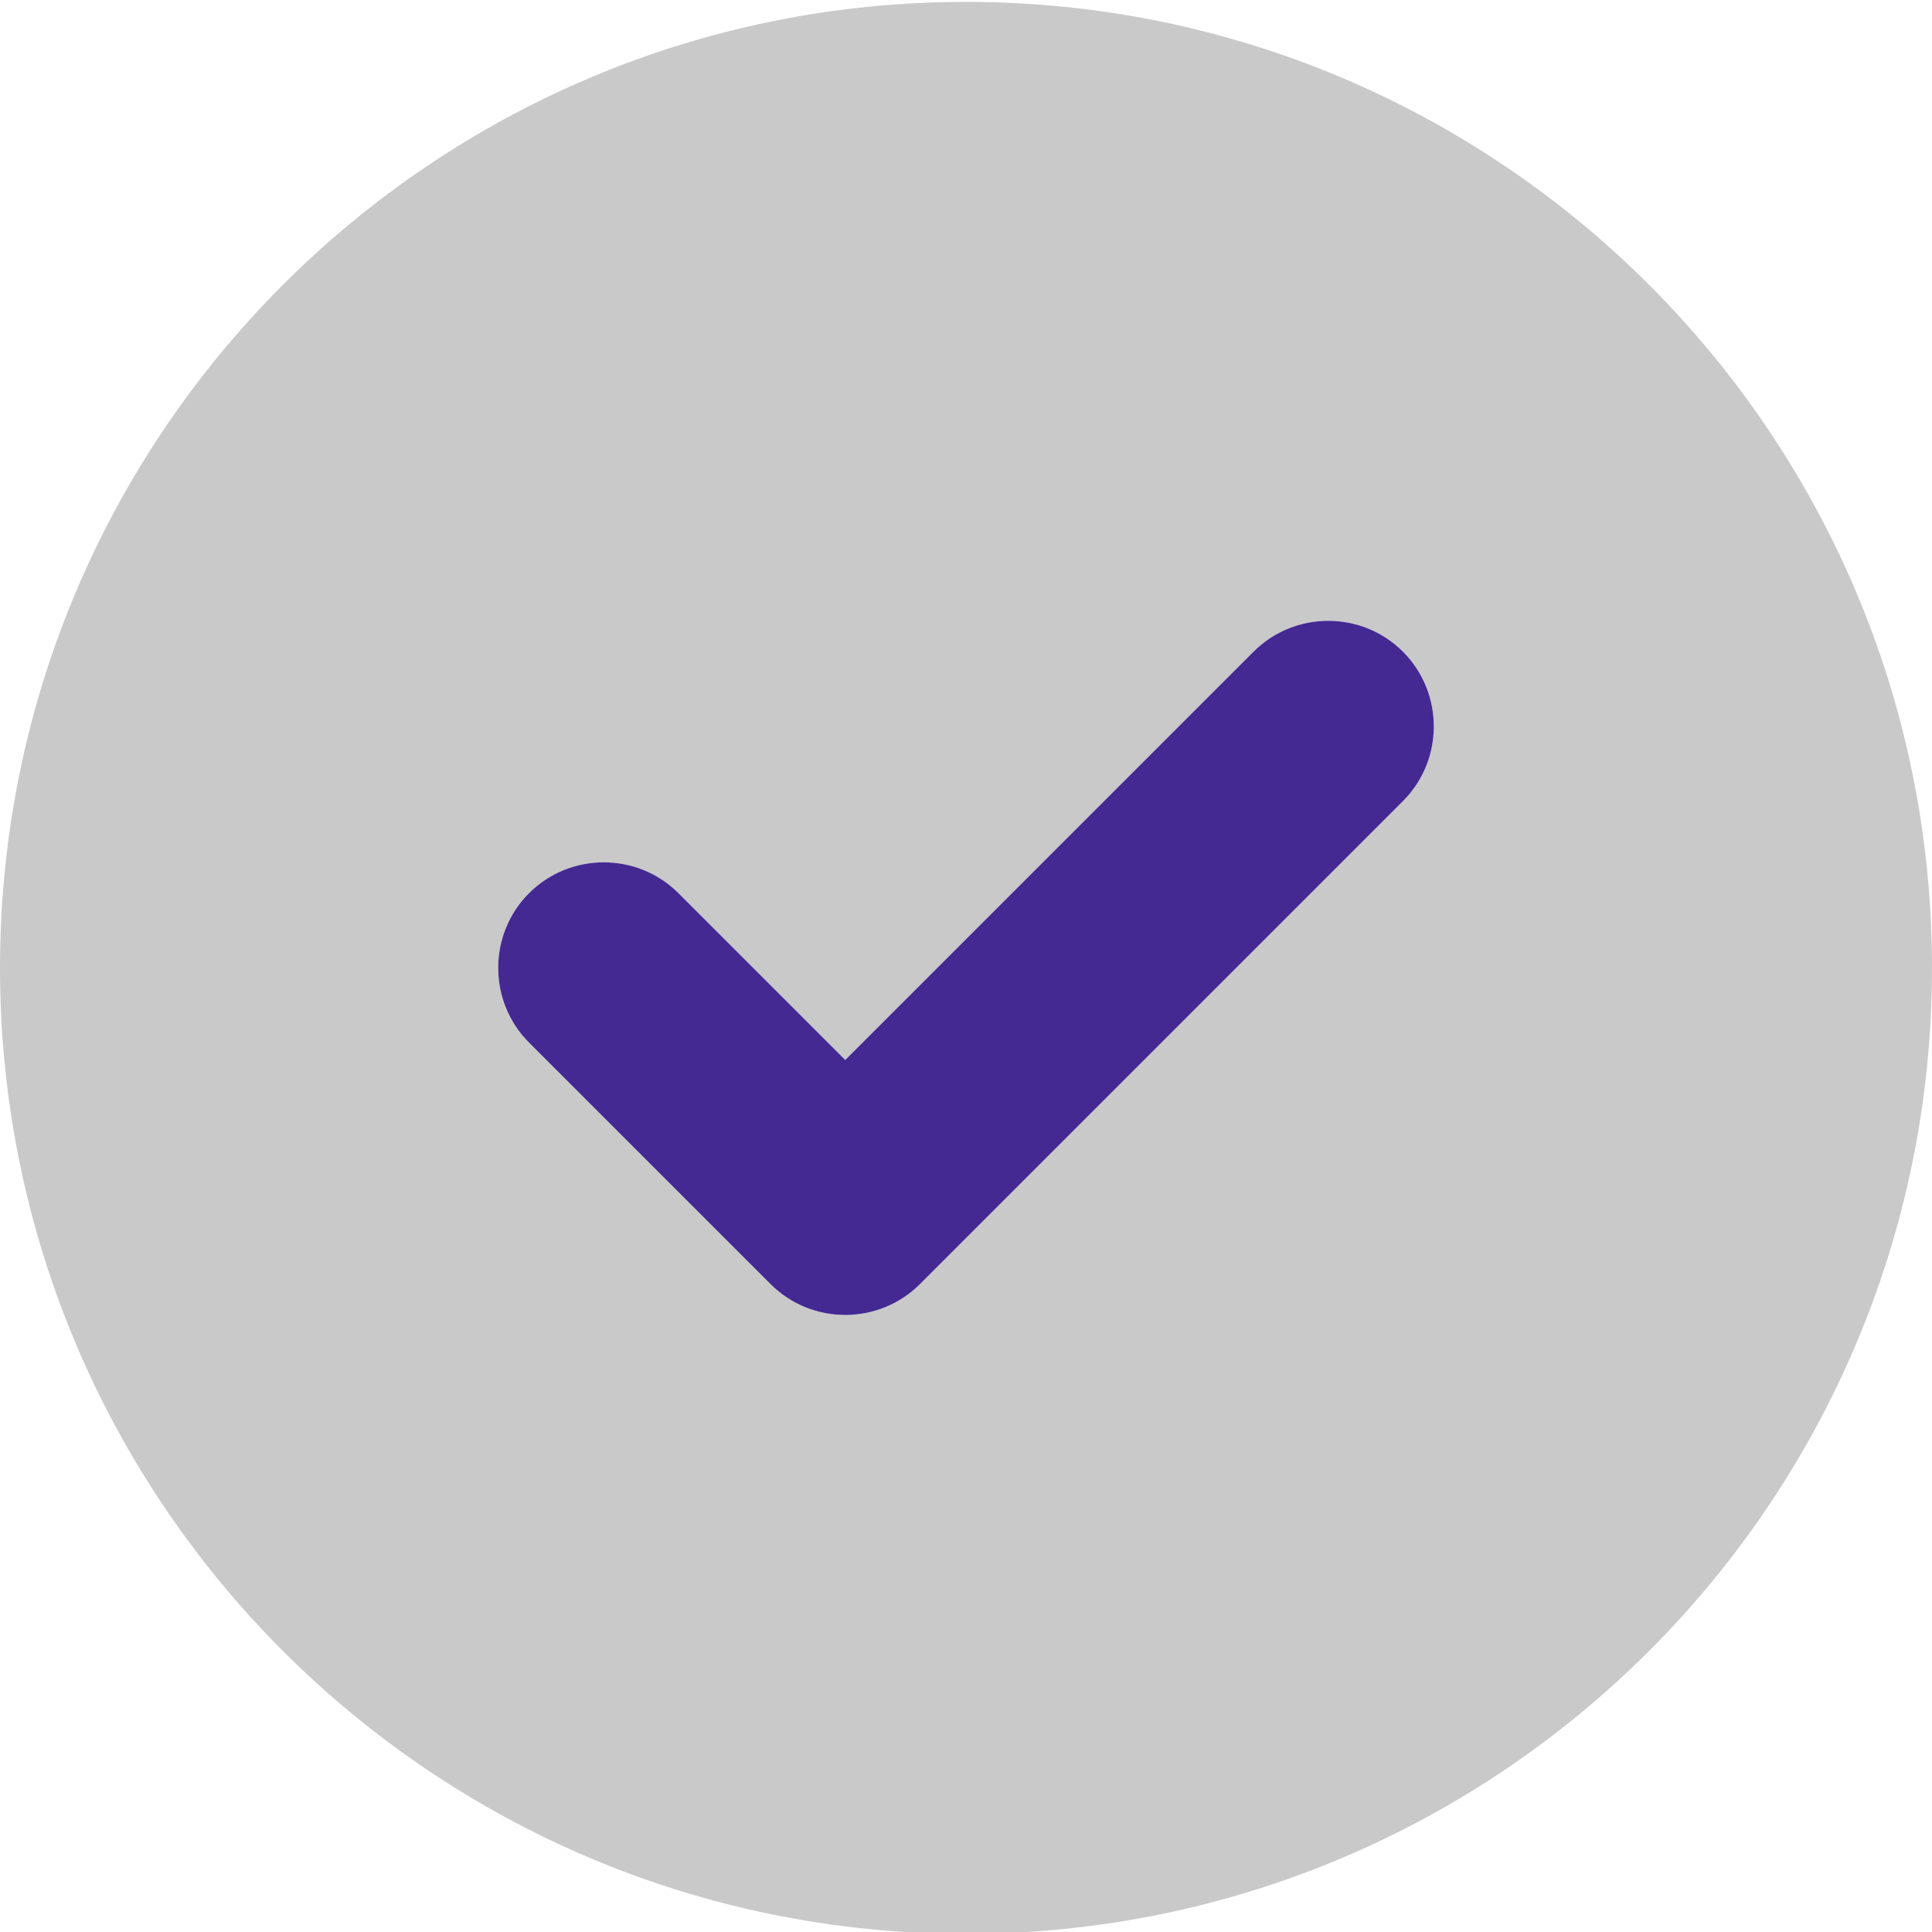 <?xml version="1.0" encoding="utf-8"?>
<!-- Generator: Adobe Illustrator 27.3.1, SVG Export Plug-In . SVG Version: 6.00 Build 0)  -->
<svg version="1.1" id="Layer_1" xmlns="http://www.w3.org/2000/svg" xmlns:xlink="http://www.w3.org/1999/xlink" x="0px" y="0px"
	 viewBox="0 0 512 512" style="enable-background:new 0 0 512 512;" xml:space="preserve">
<style type="text/css">
	.st0{fill:#C9C9C9;}
	.st1{fill:#442993;}
</style>
<path class="st0" d="M0,256.5c0-141.4,114.6-256,256-256s256,114.6,256,256s-114.6,256-256,256S0,397.9,0,256.5z M371.8,212.3
	c10.9-10.9,10.9-28.7,0-39.6c-10.9-10.9-28.7-10.9-39.6,0L224,280.9l-44.2-44.2c-10.9-10.9-28.7-10.9-39.6,0
	c-10.9,10.9-10.9,28.7,0,39.6l64,64c10.9,10.9,28.7,10.9,39.6,0L371.8,212.3z"/>
<path class="st1" d="M371.8,172.7c10.9,10.9,10.9,28.7,0,39.6l-128,128c-10.9,10.9-28.7,10.9-39.6,0l-64-64
	c-10.9-10.9-10.9-28.7,0-39.6c10.9-10.9,28.7-10.9,39.6,0l44.2,44.2l108.2-108.2C343.1,161.8,360.9,161.8,371.8,172.7L371.8,172.7z"
	/>
</svg>
